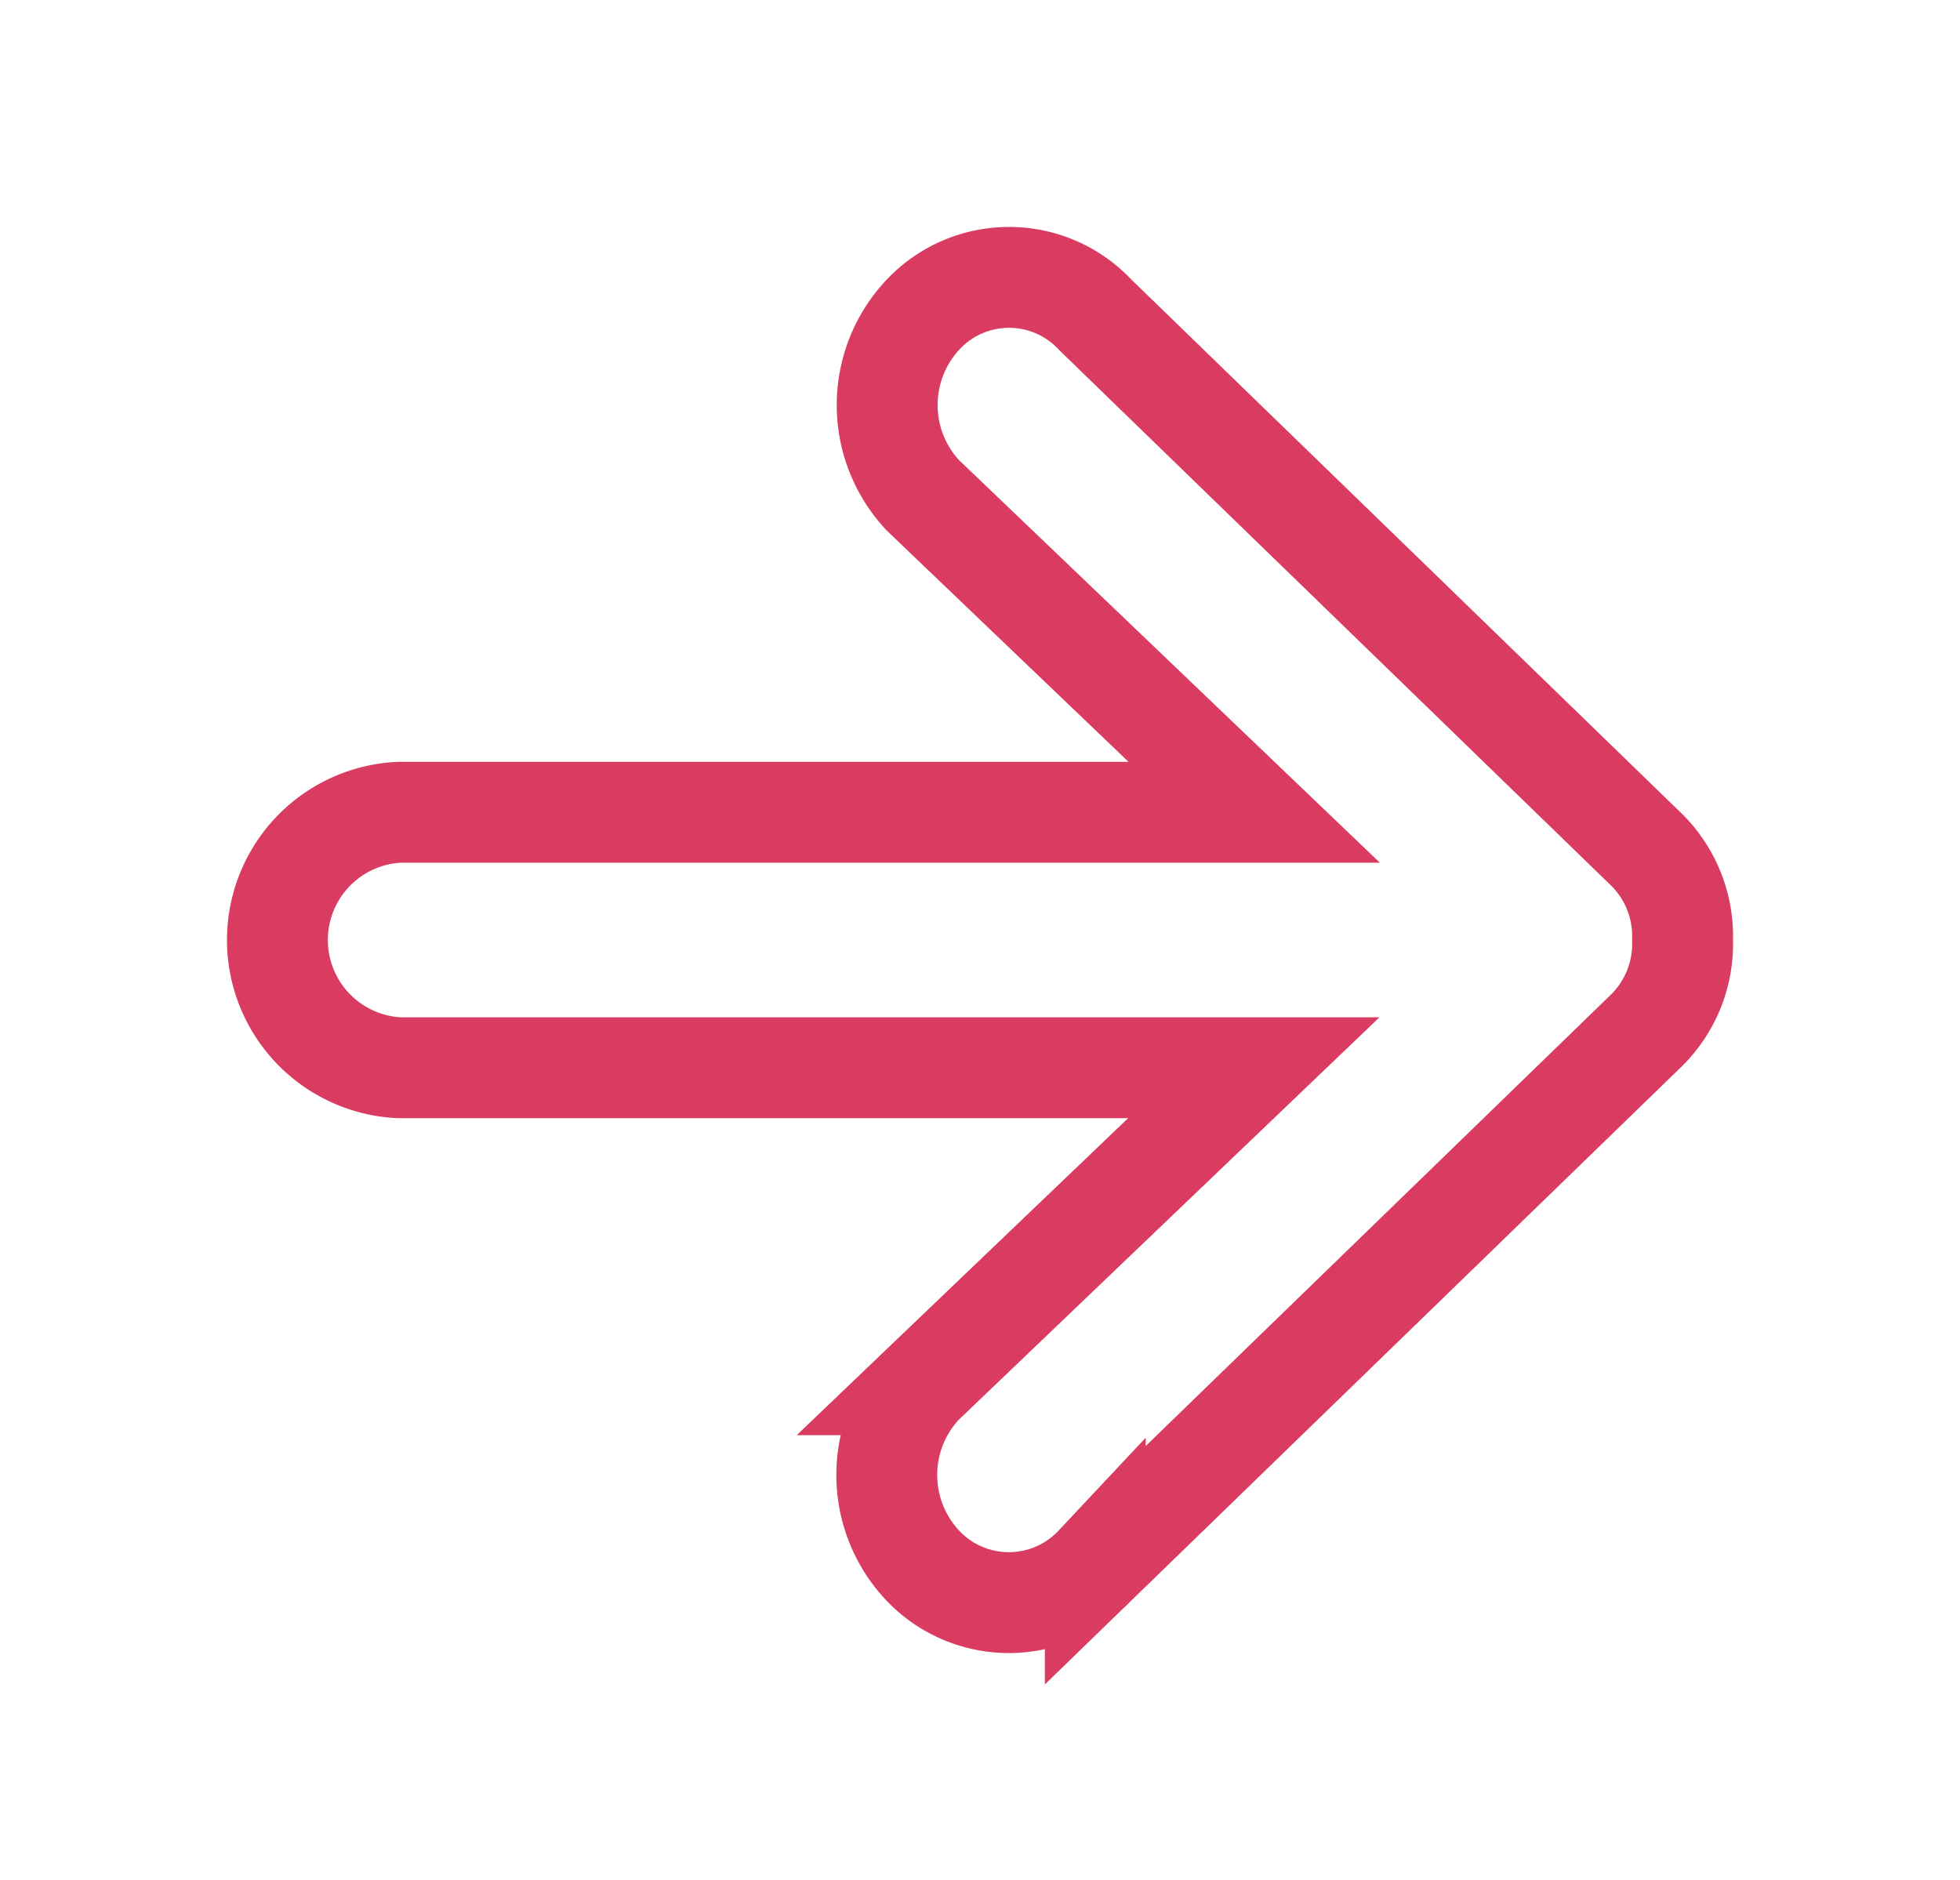 <svg xmlns="http://www.w3.org/2000/svg" xmlns:xlink="http://www.w3.org/1999/xlink" width="77.723" height="74.553" viewBox="0 0 77.723 74.553">
  <defs>
    <filter id="arrow-forward" x="0" y="0" width="77.723" height="74.553" filterUnits="userSpaceOnUse">
      <feOffset dy="3" input="SourceAlpha"/>
      <feGaussianBlur stdDeviation="3" result="blur"/>
      <feFlood flood-opacity="0.161"/>
      <feComposite operator="in" in2="blur"/>
      <feComposite in="SourceGraphic"/>
    </filter>
  </defs>
  <g transform="matrix(1, 0, 0, 1, 0, 0)" filter="url(#arrow-forward)">
    <path id="arrow-forward-2" data-name="arrow-forward" d="M38.063,57.4,59.927,36.184a4.822,4.822,0,0,0,1.425-3.546v-.063a4.822,4.822,0,0,0-1.425-3.546L38.063,7.814a4.681,4.681,0,0,0-6.839,0,5.236,5.236,0,0,0,0,7.156l13.14,12.57H10.485a5.071,5.071,0,0,0-.016,10.132H44.348l-13.14,12.57a5.236,5.236,0,0,0,0,7.156,4.7,4.7,0,0,0,6.855,0Z" transform="translate(5.37 1.67)" fill="#fff" stroke="#d93c60" stroke-width="4"/>
  </g>
</svg>
